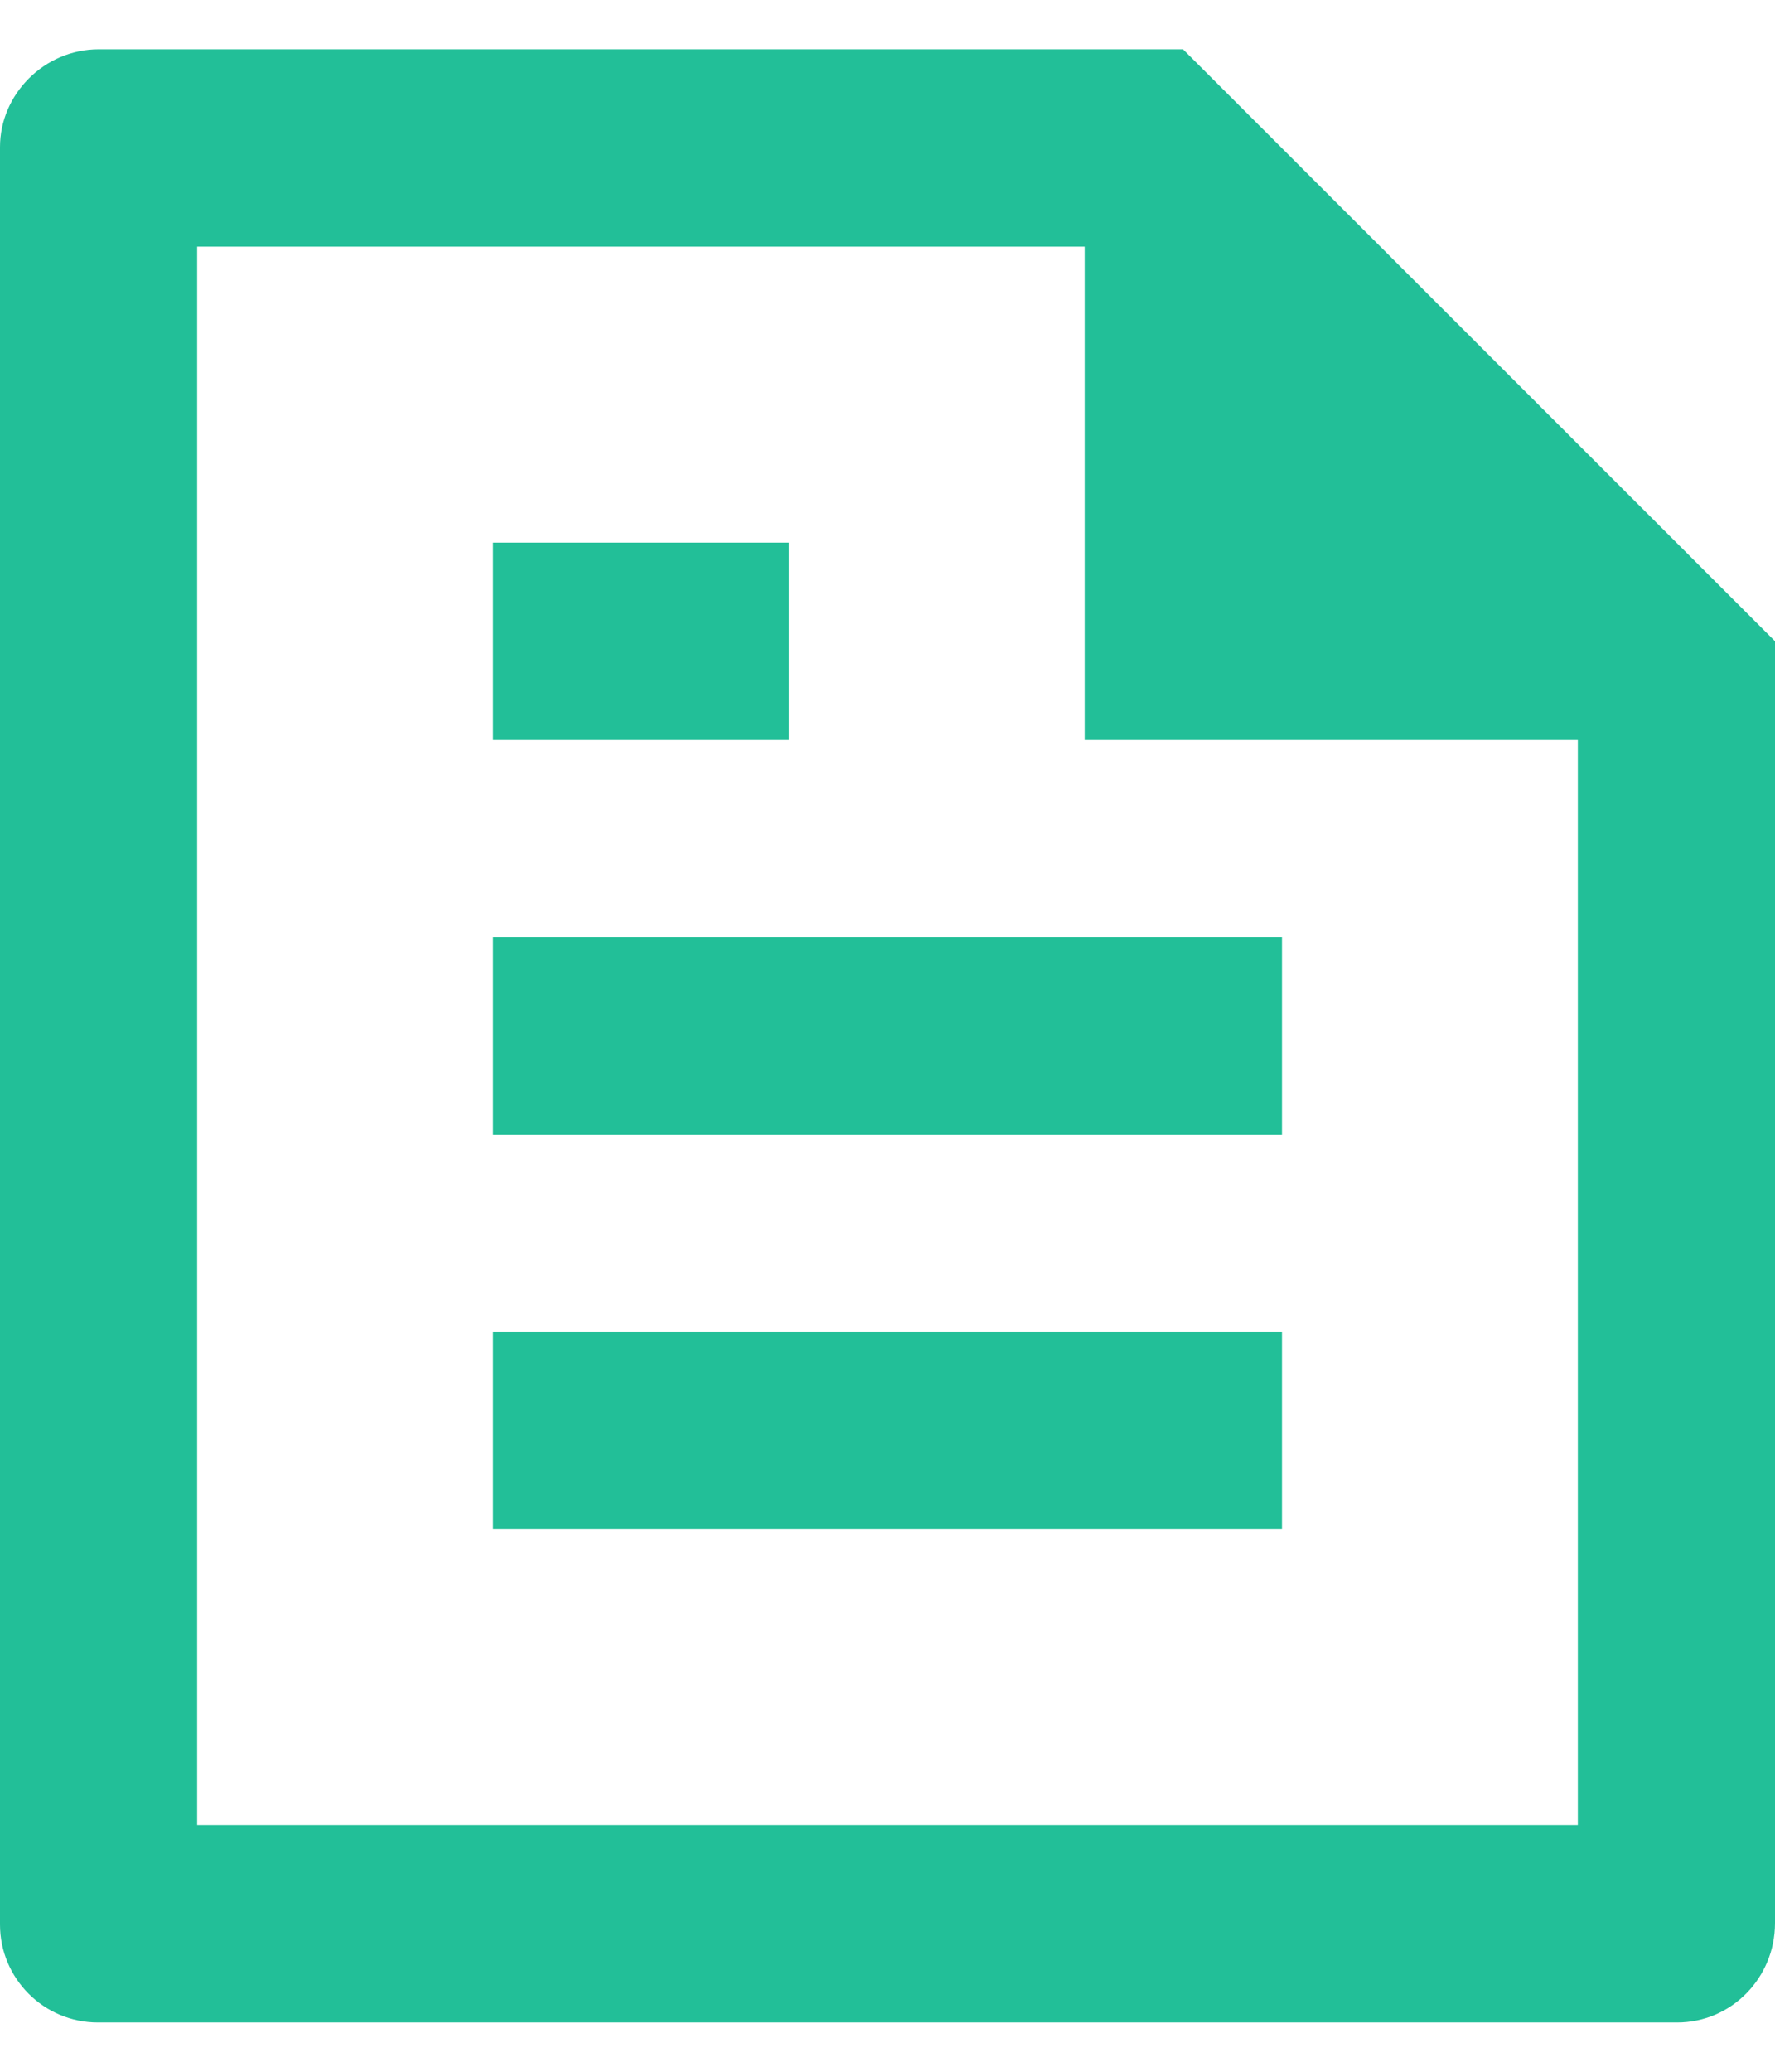 <svg width="12" height="14" viewBox="0 0 12 14" fill="none" xmlns="http://www.w3.org/2000/svg">
<path d="M12 4.333V12.995C12 13.367 11.704 13.667 11.338 13.667H0.662C0.297 13.667 0 13.371 0 13.005V0.994C0 0.637 0.299 0.333 0.668 0.333H7.998L12 4.333ZM10.667 5H7.333V1.667H1.333V12.333H10.667V5ZM3.333 3.667H5.333V5H3.333V3.667ZM3.333 6.333H8.667V7.667H3.333V6.333ZM3.333 9H8.667V10.333H3.333V9Z" fill="#22BF98"/>
</svg>
